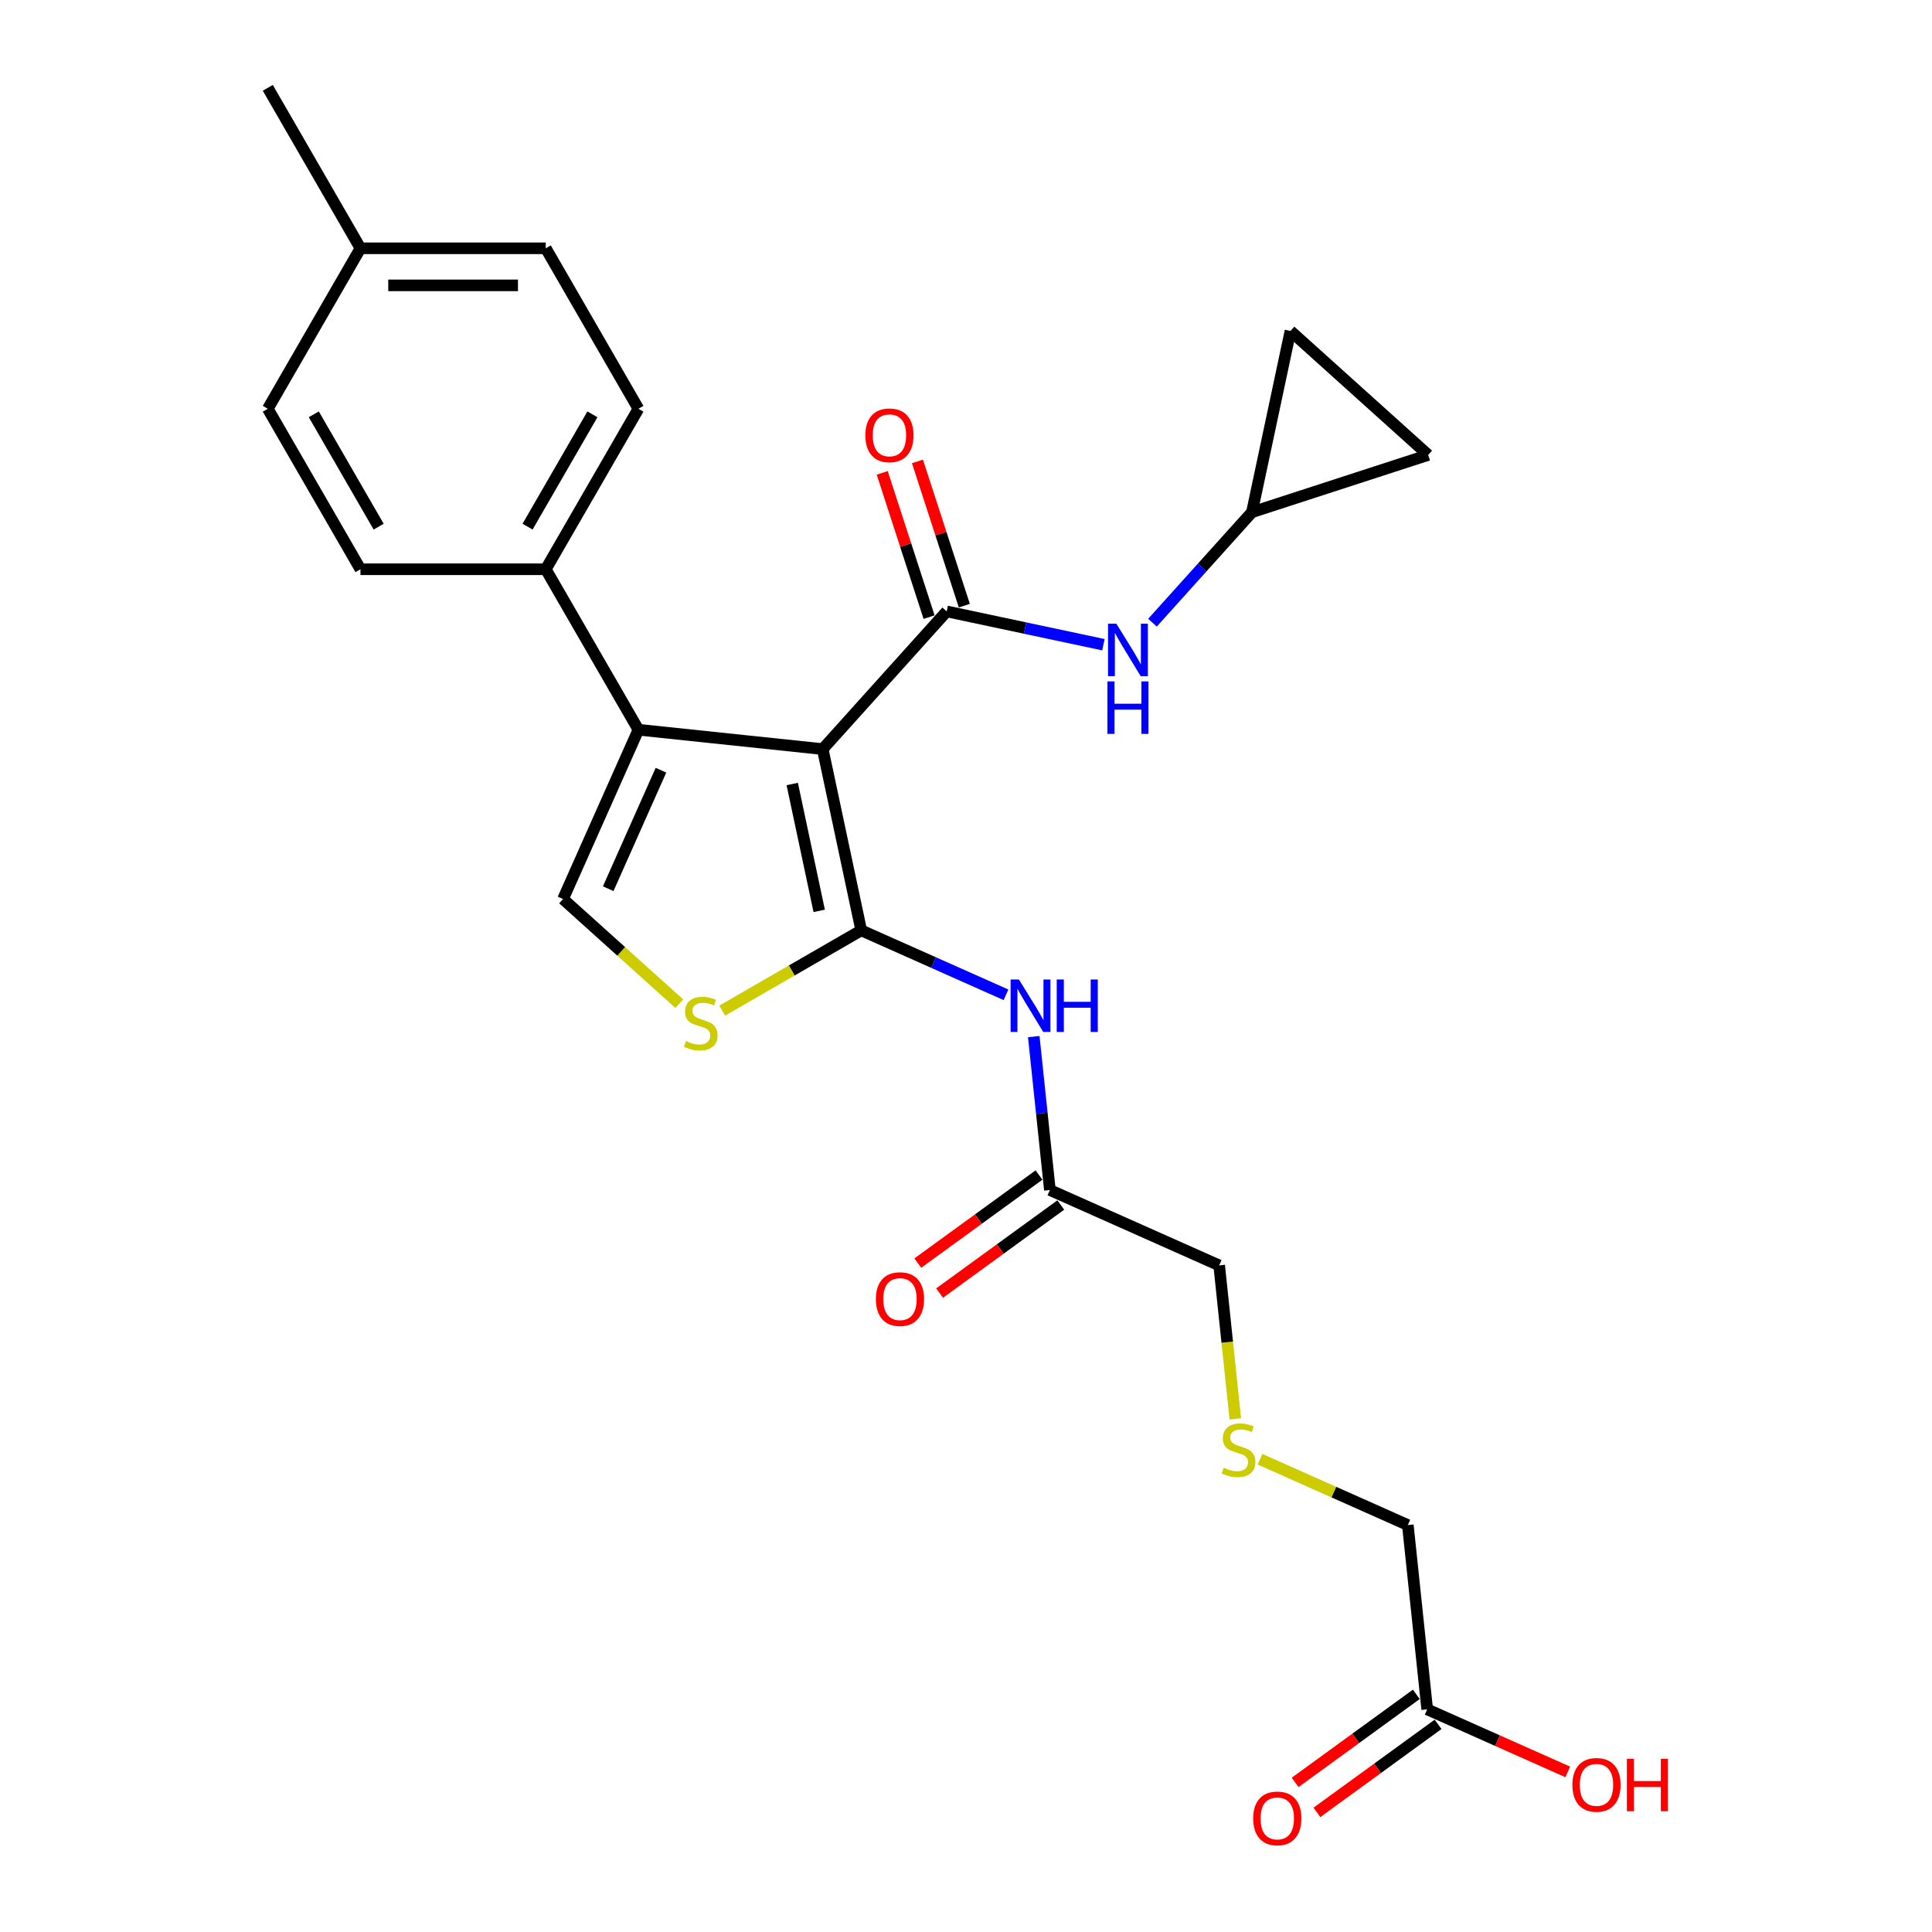 <?xml version='1.0' encoding='iso-8859-1'?>
<svg version='1.1' baseProfile='full'
              xmlns='http://www.w3.org/2000/svg'
                      xmlns:rdkit='http://www.rdkit.org/xml'
                      xmlns:xlink='http://www.w3.org/1999/xlink'
                  xml:space='preserve'
width='1000px' height='1000px' viewBox='0 0 1000 1000'>
<!-- END OF HEADER -->
<rect style='opacity:1.0;fill:#FFFFFF;stroke:none' width='1000' height='1000' x='0' y='0'> </rect>
<path class='bond-0' d='M 425.832,387.735 L 445.773,481.553' style='fill:none;fill-rule:evenodd;stroke:#000000;stroke-width:6px;stroke-linecap:butt;stroke-linejoin:miter;stroke-opacity:1' />
<path class='bond-0' d='M 410.06,405.796 L 424.019,471.469' style='fill:none;fill-rule:evenodd;stroke:#000000;stroke-width:6px;stroke-linecap:butt;stroke-linejoin:miter;stroke-opacity:1' />
<path class='bond-1' d='M 425.832,387.735 L 490.011,316.458' style='fill:none;fill-rule:evenodd;stroke:#000000;stroke-width:6px;stroke-linecap:butt;stroke-linejoin:miter;stroke-opacity:1' />
<path class='bond-2' d='M 425.832,387.735 L 330.443,377.71' style='fill:none;fill-rule:evenodd;stroke:#000000;stroke-width:6px;stroke-linecap:butt;stroke-linejoin:miter;stroke-opacity:1' />
<path class='bond-3' d='M 445.773,481.553 L 409.795,502.325' style='fill:none;fill-rule:evenodd;stroke:#000000;stroke-width:6px;stroke-linecap:butt;stroke-linejoin:miter;stroke-opacity:1' />
<path class='bond-3' d='M 409.795,502.325 L 373.816,523.098' style='fill:none;fill-rule:evenodd;stroke:#CCCC00;stroke-width:6px;stroke-linecap:butt;stroke-linejoin:miter;stroke-opacity:1' />
<path class='bond-5' d='M 445.773,481.553 L 483.235,498.232' style='fill:none;fill-rule:evenodd;stroke:#000000;stroke-width:6px;stroke-linecap:butt;stroke-linejoin:miter;stroke-opacity:1' />
<path class='bond-5' d='M 483.235,498.232 L 520.696,514.911' style='fill:none;fill-rule:evenodd;stroke:#0000FF;stroke-width:6px;stroke-linecap:butt;stroke-linejoin:miter;stroke-opacity:1' />
<path class='bond-6' d='M 490.011,316.458 L 530.57,325.079' style='fill:none;fill-rule:evenodd;stroke:#000000;stroke-width:6px;stroke-linecap:butt;stroke-linejoin:miter;stroke-opacity:1' />
<path class='bond-6' d='M 530.57,325.079 L 571.13,333.7' style='fill:none;fill-rule:evenodd;stroke:#0000FF;stroke-width:6px;stroke-linecap:butt;stroke-linejoin:miter;stroke-opacity:1' />
<path class='bond-10' d='M 499.133,313.494 L 487.003,276.161' style='fill:none;fill-rule:evenodd;stroke:#000000;stroke-width:6px;stroke-linecap:butt;stroke-linejoin:miter;stroke-opacity:1' />
<path class='bond-10' d='M 487.003,276.161 L 474.873,238.829' style='fill:none;fill-rule:evenodd;stroke:#FF0000;stroke-width:6px;stroke-linecap:butt;stroke-linejoin:miter;stroke-opacity:1' />
<path class='bond-10' d='M 480.889,319.421 L 468.759,282.089' style='fill:none;fill-rule:evenodd;stroke:#000000;stroke-width:6px;stroke-linecap:butt;stroke-linejoin:miter;stroke-opacity:1' />
<path class='bond-10' d='M 468.759,282.089 L 456.629,244.757' style='fill:none;fill-rule:evenodd;stroke:#FF0000;stroke-width:6px;stroke-linecap:butt;stroke-linejoin:miter;stroke-opacity:1' />
<path class='bond-4' d='M 330.443,377.71 L 291.432,465.331' style='fill:none;fill-rule:evenodd;stroke:#000000;stroke-width:6px;stroke-linecap:butt;stroke-linejoin:miter;stroke-opacity:1' />
<path class='bond-4' d='M 342.116,398.655 L 314.808,459.99' style='fill:none;fill-rule:evenodd;stroke:#000000;stroke-width:6px;stroke-linecap:butt;stroke-linejoin:miter;stroke-opacity:1' />
<path class='bond-9' d='M 330.443,377.71 L 282.487,294.646' style='fill:none;fill-rule:evenodd;stroke:#000000;stroke-width:6px;stroke-linecap:butt;stroke-linejoin:miter;stroke-opacity:1' />
<path class='bond-26' d='M 351.603,519.51 L 321.517,492.42' style='fill:none;fill-rule:evenodd;stroke:#CCCC00;stroke-width:6px;stroke-linecap:butt;stroke-linejoin:miter;stroke-opacity:1' />
<path class='bond-26' d='M 321.517,492.42 L 291.432,465.331' style='fill:none;fill-rule:evenodd;stroke:#000000;stroke-width:6px;stroke-linecap:butt;stroke-linejoin:miter;stroke-opacity:1' />
<path class='bond-8' d='M 535.075,536.544 L 539.248,576.249' style='fill:none;fill-rule:evenodd;stroke:#0000FF;stroke-width:6px;stroke-linecap:butt;stroke-linejoin:miter;stroke-opacity:1' />
<path class='bond-8' d='M 539.248,576.249 L 543.421,615.953' style='fill:none;fill-rule:evenodd;stroke:#000000;stroke-width:6px;stroke-linecap:butt;stroke-linejoin:miter;stroke-opacity:1' />
<path class='bond-7' d='M 596.528,322.296 L 622.268,293.708' style='fill:none;fill-rule:evenodd;stroke:#0000FF;stroke-width:6px;stroke-linecap:butt;stroke-linejoin:miter;stroke-opacity:1' />
<path class='bond-7' d='M 622.268,293.708 L 648.007,265.121' style='fill:none;fill-rule:evenodd;stroke:#000000;stroke-width:6px;stroke-linecap:butt;stroke-linejoin:miter;stroke-opacity:1' />
<path class='bond-11' d='M 648.007,265.121 L 667.949,171.303' style='fill:none;fill-rule:evenodd;stroke:#000000;stroke-width:6px;stroke-linecap:butt;stroke-linejoin:miter;stroke-opacity:1' />
<path class='bond-12' d='M 648.007,265.121 L 739.227,235.482' style='fill:none;fill-rule:evenodd;stroke:#000000;stroke-width:6px;stroke-linecap:butt;stroke-linejoin:miter;stroke-opacity:1' />
<path class='bond-14' d='M 537.783,608.194 L 506.419,630.981' style='fill:none;fill-rule:evenodd;stroke:#000000;stroke-width:6px;stroke-linecap:butt;stroke-linejoin:miter;stroke-opacity:1' />
<path class='bond-14' d='M 506.419,630.981 L 475.054,653.769' style='fill:none;fill-rule:evenodd;stroke:#FF0000;stroke-width:6px;stroke-linecap:butt;stroke-linejoin:miter;stroke-opacity:1' />
<path class='bond-14' d='M 549.058,623.713 L 517.694,646.501' style='fill:none;fill-rule:evenodd;stroke:#000000;stroke-width:6px;stroke-linecap:butt;stroke-linejoin:miter;stroke-opacity:1' />
<path class='bond-14' d='M 517.694,646.501 L 486.329,669.288' style='fill:none;fill-rule:evenodd;stroke:#FF0000;stroke-width:6px;stroke-linecap:butt;stroke-linejoin:miter;stroke-opacity:1' />
<path class='bond-23' d='M 543.421,615.953 L 631.042,654.965' style='fill:none;fill-rule:evenodd;stroke:#000000;stroke-width:6px;stroke-linecap:butt;stroke-linejoin:miter;stroke-opacity:1' />
<path class='bond-16' d='M 282.487,294.646 L 330.443,211.582' style='fill:none;fill-rule:evenodd;stroke:#000000;stroke-width:6px;stroke-linecap:butt;stroke-linejoin:miter;stroke-opacity:1' />
<path class='bond-16' d='M 273.067,272.595 L 306.637,214.45' style='fill:none;fill-rule:evenodd;stroke:#000000;stroke-width:6px;stroke-linecap:butt;stroke-linejoin:miter;stroke-opacity:1' />
<path class='bond-17' d='M 282.487,294.646 L 186.573,294.646' style='fill:none;fill-rule:evenodd;stroke:#000000;stroke-width:6px;stroke-linecap:butt;stroke-linejoin:miter;stroke-opacity:1' />
<path class='bond-27' d='M 667.949,171.303 L 739.227,235.482' style='fill:none;fill-rule:evenodd;stroke:#000000;stroke-width:6px;stroke-linecap:butt;stroke-linejoin:miter;stroke-opacity:1' />
<path class='bond-13' d='M 738.715,884.753 L 728.69,789.365' style='fill:none;fill-rule:evenodd;stroke:#000000;stroke-width:6px;stroke-linecap:butt;stroke-linejoin:miter;stroke-opacity:1' />
<path class='bond-15' d='M 733.078,876.994 L 701.713,899.782' style='fill:none;fill-rule:evenodd;stroke:#000000;stroke-width:6px;stroke-linecap:butt;stroke-linejoin:miter;stroke-opacity:1' />
<path class='bond-15' d='M 701.713,899.782 L 670.349,922.569' style='fill:none;fill-rule:evenodd;stroke:#FF0000;stroke-width:6px;stroke-linecap:butt;stroke-linejoin:miter;stroke-opacity:1' />
<path class='bond-15' d='M 744.353,892.513 L 712.989,915.301' style='fill:none;fill-rule:evenodd;stroke:#000000;stroke-width:6px;stroke-linecap:butt;stroke-linejoin:miter;stroke-opacity:1' />
<path class='bond-15' d='M 712.989,915.301 L 681.624,938.088' style='fill:none;fill-rule:evenodd;stroke:#FF0000;stroke-width:6px;stroke-linecap:butt;stroke-linejoin:miter;stroke-opacity:1' />
<path class='bond-19' d='M 738.715,884.753 L 775.093,900.95' style='fill:none;fill-rule:evenodd;stroke:#000000;stroke-width:6px;stroke-linecap:butt;stroke-linejoin:miter;stroke-opacity:1' />
<path class='bond-19' d='M 775.093,900.95 L 811.47,917.146' style='fill:none;fill-rule:evenodd;stroke:#FF0000;stroke-width:6px;stroke-linecap:butt;stroke-linejoin:miter;stroke-opacity:1' />
<path class='bond-21' d='M 330.443,211.582 L 282.487,128.518' style='fill:none;fill-rule:evenodd;stroke:#000000;stroke-width:6px;stroke-linecap:butt;stroke-linejoin:miter;stroke-opacity:1' />
<path class='bond-20' d='M 186.573,294.646 L 138.616,211.582' style='fill:none;fill-rule:evenodd;stroke:#000000;stroke-width:6px;stroke-linecap:butt;stroke-linejoin:miter;stroke-opacity:1' />
<path class='bond-20' d='M 195.992,272.595 L 162.422,214.45' style='fill:none;fill-rule:evenodd;stroke:#000000;stroke-width:6px;stroke-linecap:butt;stroke-linejoin:miter;stroke-opacity:1' />
<path class='bond-18' d='M 639.393,734.413 L 635.218,694.689' style='fill:none;fill-rule:evenodd;stroke:#CCCC00;stroke-width:6px;stroke-linecap:butt;stroke-linejoin:miter;stroke-opacity:1' />
<path class='bond-18' d='M 635.218,694.689 L 631.042,654.965' style='fill:none;fill-rule:evenodd;stroke:#000000;stroke-width:6px;stroke-linecap:butt;stroke-linejoin:miter;stroke-opacity:1' />
<path class='bond-24' d='M 652.175,755.298 L 690.432,772.332' style='fill:none;fill-rule:evenodd;stroke:#CCCC00;stroke-width:6px;stroke-linecap:butt;stroke-linejoin:miter;stroke-opacity:1' />
<path class='bond-24' d='M 690.432,772.332 L 728.69,789.365' style='fill:none;fill-rule:evenodd;stroke:#000000;stroke-width:6px;stroke-linecap:butt;stroke-linejoin:miter;stroke-opacity:1' />
<path class='bond-28' d='M 138.616,211.582 L 186.573,128.518' style='fill:none;fill-rule:evenodd;stroke:#000000;stroke-width:6px;stroke-linecap:butt;stroke-linejoin:miter;stroke-opacity:1' />
<path class='bond-22' d='M 282.487,128.518 L 186.573,128.518' style='fill:none;fill-rule:evenodd;stroke:#000000;stroke-width:6px;stroke-linecap:butt;stroke-linejoin:miter;stroke-opacity:1' />
<path class='bond-22' d='M 268.099,147.701 L 200.96,147.701' style='fill:none;fill-rule:evenodd;stroke:#000000;stroke-width:6px;stroke-linecap:butt;stroke-linejoin:miter;stroke-opacity:1' />
<path class='bond-25' d='M 186.573,128.518 L 138.616,45.455' style='fill:none;fill-rule:evenodd;stroke:#000000;stroke-width:6px;stroke-linecap:butt;stroke-linejoin:miter;stroke-opacity:1' />
<path  class='atom-4' d='M 355.037 538.833
Q 355.343 538.948, 356.61 539.485
Q 357.876 540.022, 359.257 540.368
Q 360.676 540.675, 362.057 540.675
Q 364.628 540.675, 366.124 539.447
Q 367.62 538.181, 367.62 535.994
Q 367.62 534.498, 366.853 533.577
Q 366.124 532.656, 364.973 532.157
Q 363.822 531.659, 361.904 531.083
Q 359.487 530.354, 358.029 529.664
Q 356.61 528.973, 355.574 527.515
Q 354.576 526.057, 354.576 523.602
Q 354.576 520.187, 356.878 518.077
Q 359.218 515.967, 363.822 515.967
Q 366.968 515.967, 370.536 517.463
L 369.654 520.418
Q 366.393 519.075, 363.937 519.075
Q 361.29 519.075, 359.832 520.187
Q 358.374 521.262, 358.413 523.142
Q 358.413 524.599, 359.142 525.482
Q 359.909 526.364, 360.983 526.863
Q 362.096 527.362, 363.937 527.937
Q 366.393 528.705, 367.851 529.472
Q 369.309 530.239, 370.344 531.812
Q 371.419 533.347, 371.419 535.994
Q 371.419 539.754, 368.887 541.787
Q 366.393 543.782, 362.211 543.782
Q 359.794 543.782, 357.952 543.245
Q 356.149 542.746, 354.001 541.864
L 355.037 538.833
' fill='#CCCC00'/>
<path  class='atom-6' d='M 527.391 506.984
L 536.292 521.371
Q 537.174 522.79, 538.594 525.361
Q 540.013 527.931, 540.09 528.085
L 540.09 506.984
L 543.696 506.984
L 543.696 534.146
L 539.975 534.146
L 530.422 518.416
Q 529.309 516.575, 528.12 514.465
Q 526.969 512.355, 526.624 511.703
L 526.624 534.146
L 523.094 534.146
L 523.094 506.984
L 527.391 506.984
' fill='#0000FF'/>
<path  class='atom-6' d='M 546.957 506.984
L 550.64 506.984
L 550.64 518.532
L 564.529 518.532
L 564.529 506.984
L 568.212 506.984
L 568.212 534.146
L 564.529 534.146
L 564.529 521.601
L 550.64 521.601
L 550.64 534.146
L 546.957 534.146
L 546.957 506.984
' fill='#0000FF'/>
<path  class='atom-7' d='M 577.824 322.818
L 586.725 337.205
Q 587.608 338.624, 589.027 341.195
Q 590.447 343.765, 590.523 343.919
L 590.523 322.818
L 594.13 322.818
L 594.13 349.981
L 590.408 349.981
L 580.855 334.251
Q 579.743 332.409, 578.553 330.299
Q 577.402 328.189, 577.057 327.537
L 577.057 349.981
L 573.527 349.981
L 573.527 322.818
L 577.824 322.818
' fill='#0000FF'/>
<path  class='atom-7' d='M 573.201 352.697
L 576.884 352.697
L 576.884 364.245
L 590.773 364.245
L 590.773 352.697
L 594.456 352.697
L 594.456 379.86
L 590.773 379.86
L 590.773 367.314
L 576.884 367.314
L 576.884 379.86
L 573.201 379.86
L 573.201 352.697
' fill='#0000FF'/>
<path  class='atom-11' d='M 447.903 225.315
Q 447.903 218.793, 451.126 215.148
Q 454.348 211.503, 460.372 211.503
Q 466.395 211.503, 469.618 215.148
Q 472.841 218.793, 472.841 225.315
Q 472.841 231.914, 469.579 235.674
Q 466.318 239.395, 460.372 239.395
Q 454.387 239.395, 451.126 235.674
Q 447.903 231.952, 447.903 225.315
M 460.372 236.326
Q 464.515 236.326, 466.74 233.563
Q 469.004 230.763, 469.004 225.315
Q 469.004 219.982, 466.74 217.296
Q 464.515 214.573, 460.372 214.573
Q 456.228 214.573, 453.965 217.258
Q 451.739 219.944, 451.739 225.315
Q 451.739 230.801, 453.965 233.563
Q 456.228 236.326, 460.372 236.326
' fill='#FF0000'/>
<path  class='atom-15' d='M 453.356 672.407
Q 453.356 665.885, 456.579 662.24
Q 459.802 658.595, 465.825 658.595
Q 471.848 658.595, 475.071 662.24
Q 478.294 665.885, 478.294 672.407
Q 478.294 679.006, 475.033 682.765
Q 471.772 686.487, 465.825 686.487
Q 459.84 686.487, 456.579 682.765
Q 453.356 679.044, 453.356 672.407
M 465.825 683.418
Q 469.968 683.418, 472.194 680.655
Q 474.457 677.855, 474.457 672.407
Q 474.457 667.074, 472.194 664.388
Q 469.968 661.664, 465.825 661.664
Q 461.681 661.664, 459.418 664.35
Q 457.193 667.036, 457.193 672.407
Q 457.193 677.893, 459.418 680.655
Q 461.681 683.418, 465.825 683.418
' fill='#FF0000'/>
<path  class='atom-16' d='M 648.651 941.207
Q 648.651 934.685, 651.874 931.04
Q 655.096 927.395, 661.12 927.395
Q 667.143 927.395, 670.366 931.04
Q 673.588 934.685, 673.588 941.207
Q 673.588 947.806, 670.327 951.566
Q 667.066 955.287, 661.12 955.287
Q 655.135 955.287, 651.874 951.566
Q 648.651 947.844, 648.651 941.207
M 661.12 952.218
Q 665.263 952.218, 667.488 949.455
Q 669.752 946.655, 669.752 941.207
Q 669.752 935.874, 667.488 933.188
Q 665.263 930.465, 661.12 930.465
Q 656.976 930.465, 654.713 933.15
Q 652.487 935.836, 652.487 941.207
Q 652.487 946.693, 654.713 949.455
Q 656.976 952.218, 661.12 952.218
' fill='#FF0000'/>
<path  class='atom-19' d='M 633.395 759.676
Q 633.702 759.791, 634.968 760.328
Q 636.234 760.866, 637.615 761.211
Q 639.035 761.518, 640.416 761.518
Q 642.986 761.518, 644.483 760.29
Q 645.979 759.024, 645.979 756.837
Q 645.979 755.341, 645.212 754.42
Q 644.483 753.499, 643.332 753.001
Q 642.181 752.502, 640.262 751.926
Q 637.845 751.197, 636.388 750.507
Q 634.968 749.816, 633.932 748.358
Q 632.935 746.9, 632.935 744.445
Q 632.935 741.031, 635.237 738.92
Q 637.577 736.81, 642.181 736.81
Q 645.327 736.81, 648.895 738.307
L 648.012 741.261
Q 644.751 739.918, 642.296 739.918
Q 639.649 739.918, 638.191 741.031
Q 636.733 742.105, 636.771 743.985
Q 636.771 745.443, 637.5 746.325
Q 638.267 747.207, 639.342 747.706
Q 640.454 748.205, 642.296 748.78
Q 644.751 749.548, 646.209 750.315
Q 647.667 751.082, 648.703 752.655
Q 649.777 754.19, 649.777 756.837
Q 649.777 760.597, 647.245 762.63
Q 644.751 764.625, 640.569 764.625
Q 638.152 764.625, 636.311 764.088
Q 634.508 763.589, 632.359 762.707
L 633.395 759.676
' fill='#CCCC00'/>
<path  class='atom-20' d='M 813.868 923.842
Q 813.868 917.32, 817.091 913.675
Q 820.314 910.03, 826.337 910.03
Q 832.361 910.03, 835.583 913.675
Q 838.806 917.32, 838.806 923.842
Q 838.806 930.441, 835.545 934.201
Q 832.284 937.922, 826.337 937.922
Q 820.352 937.922, 817.091 934.201
Q 813.868 930.479, 813.868 923.842
M 826.337 934.853
Q 830.481 934.853, 832.706 932.09
Q 834.969 929.29, 834.969 923.842
Q 834.969 918.509, 832.706 915.823
Q 830.481 913.099, 826.337 913.099
Q 822.194 913.099, 819.93 915.785
Q 817.705 918.471, 817.705 923.842
Q 817.705 929.328, 819.93 932.09
Q 822.194 934.853, 826.337 934.853
' fill='#FF0000'/>
<path  class='atom-20' d='M 842.067 910.337
L 845.75 910.337
L 845.75 921.885
L 859.638 921.885
L 859.638 910.337
L 863.321 910.337
L 863.321 937.5
L 859.638 937.5
L 859.638 924.954
L 845.75 924.954
L 845.75 937.5
L 842.067 937.5
L 842.067 910.337
' fill='#FF0000'/>
</svg>
